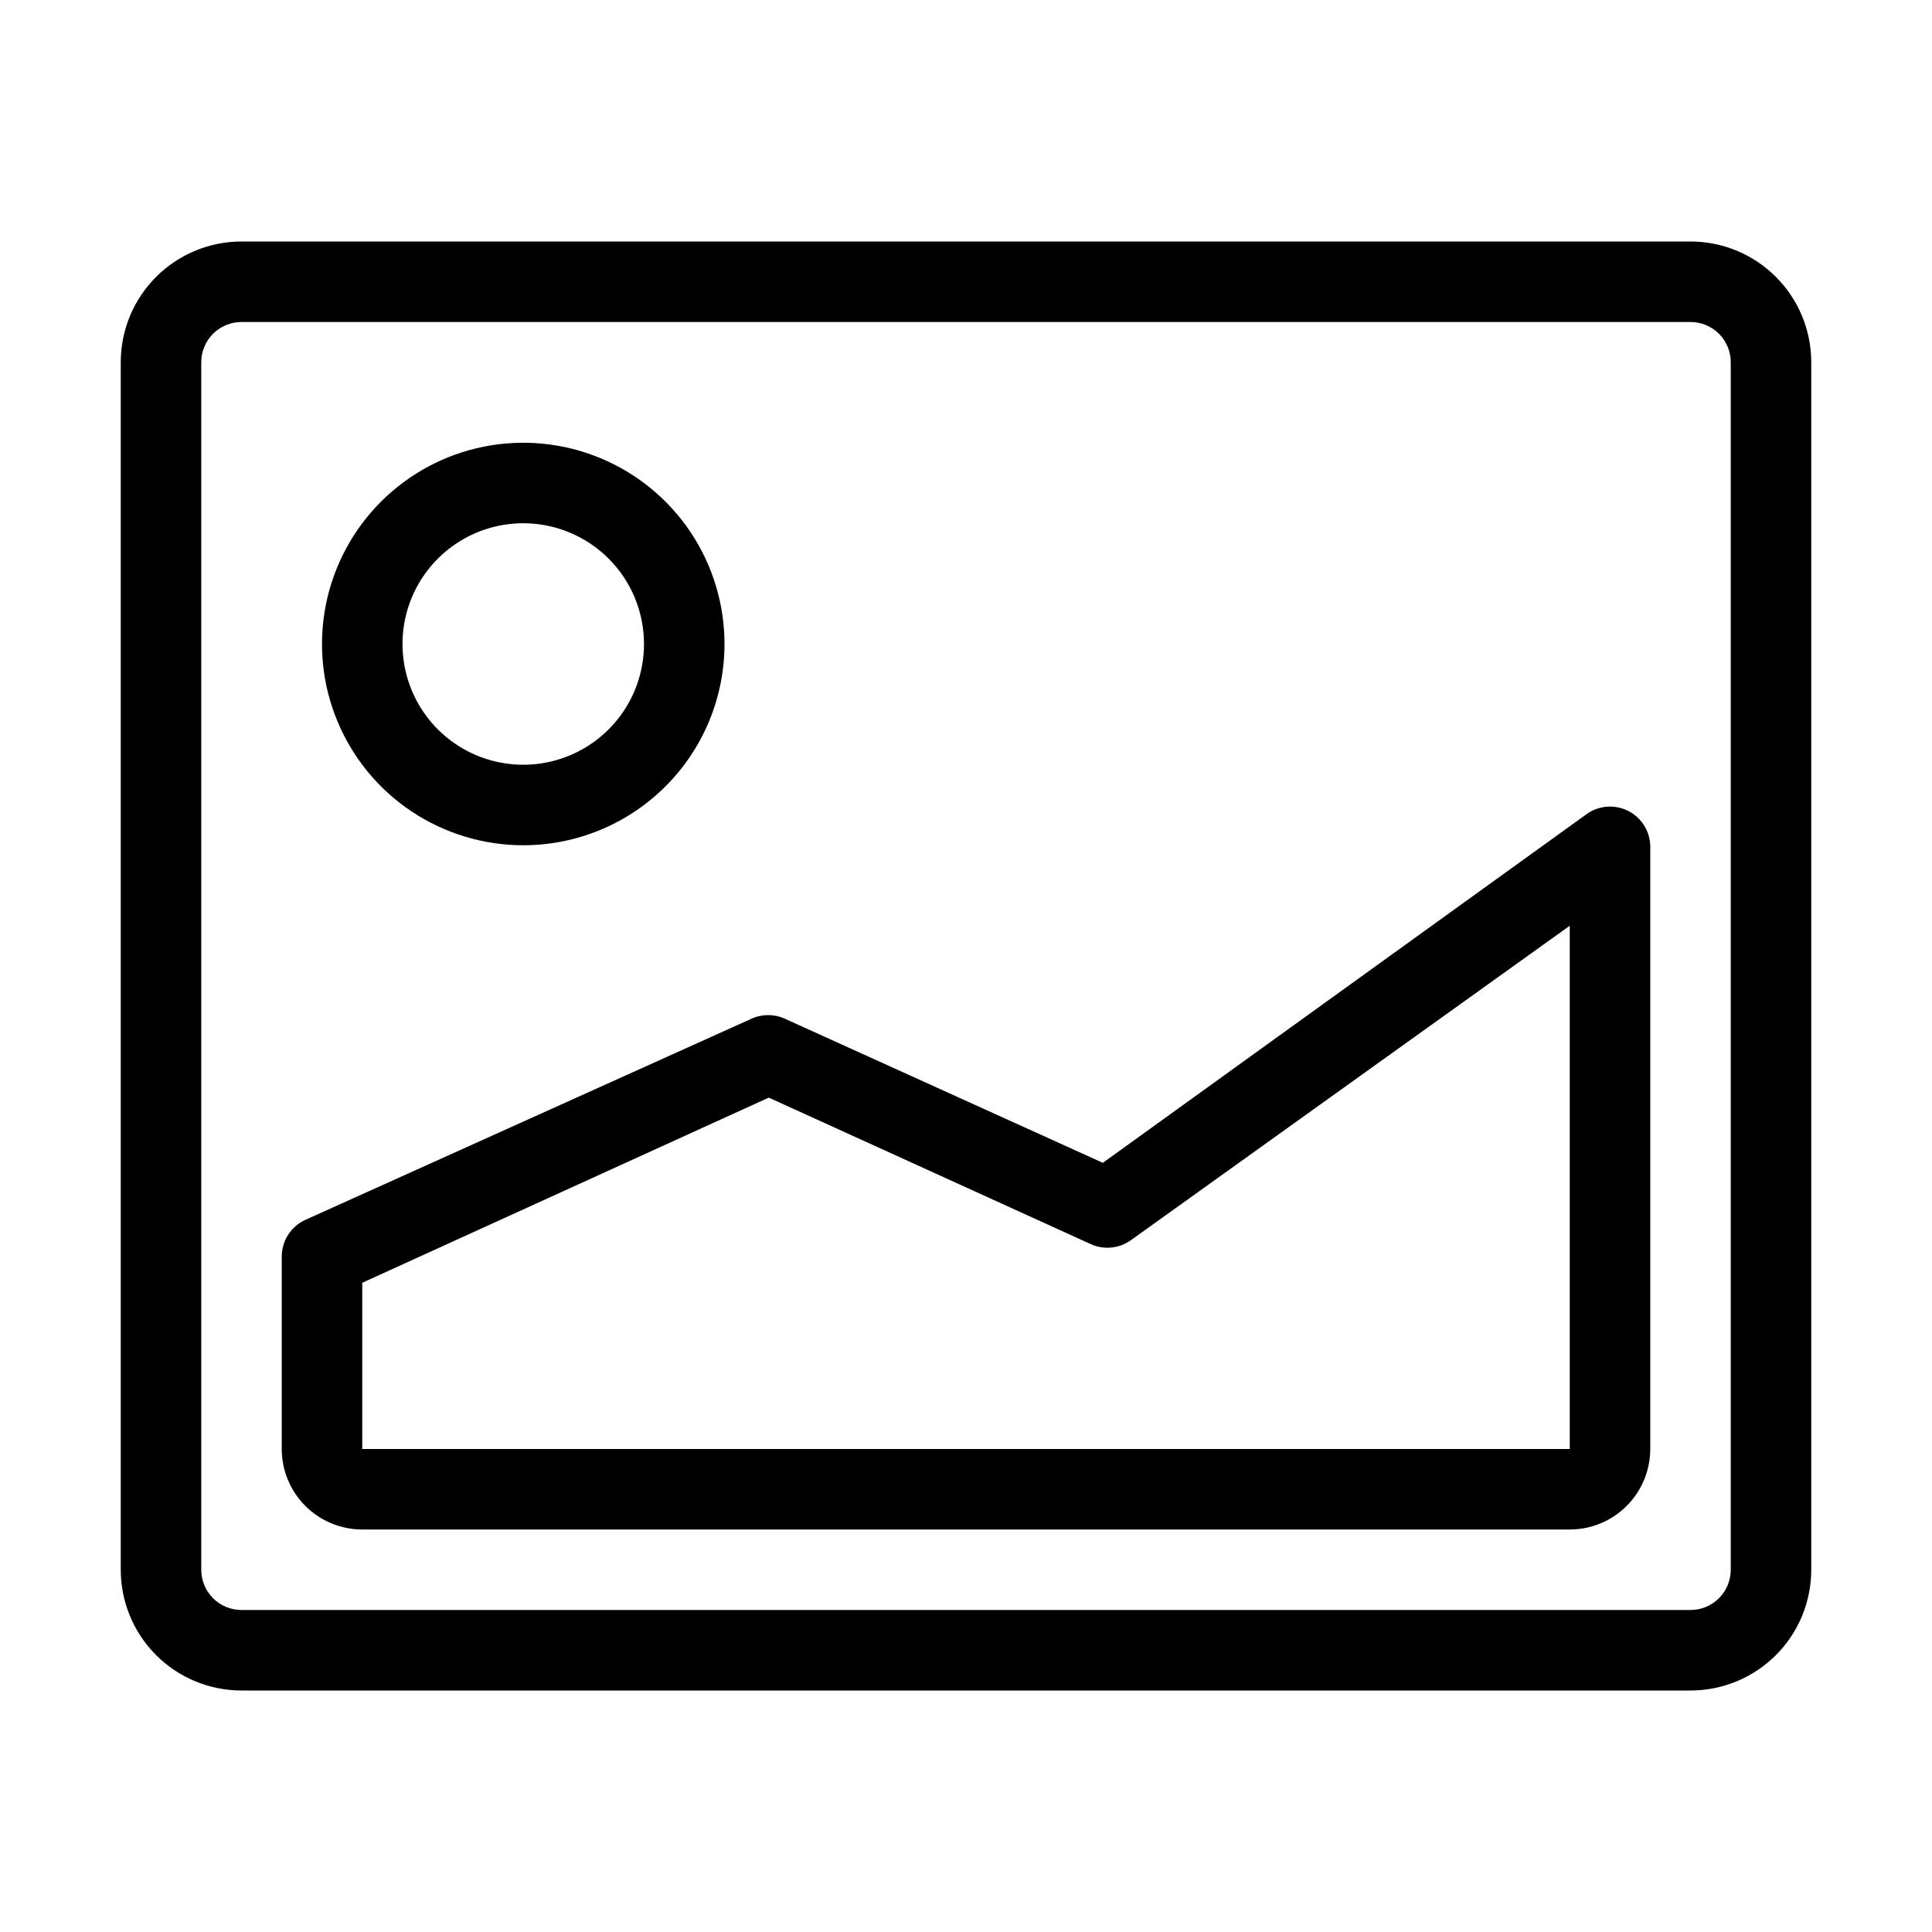 <svg width="72" height="72" viewBox="0 0 72 72" fill="none" xmlns="http://www.w3.org/2000/svg">
<path d="M19.5 31.5C18.017 31.5 16.567 31.06 15.333 30.236C14.1 29.412 13.139 28.241 12.571 26.87C12.003 25.5 11.855 23.992 12.144 22.537C12.434 21.082 13.148 19.746 14.197 18.697C15.246 17.648 16.582 16.933 18.037 16.644C19.492 16.355 21 16.503 22.37 17.071C23.741 17.639 24.912 18.6 25.736 19.833C26.56 21.067 27 22.517 27 24C27 25.989 26.21 27.897 24.803 29.303C23.397 30.71 21.489 31.5 19.5 31.5ZM19.5 19.5C18.61 19.5 17.74 19.764 17 20.258C16.26 20.753 15.683 21.456 15.342 22.278C15.002 23.1 14.913 24.005 15.086 24.878C15.26 25.751 15.689 26.553 16.318 27.182C16.947 27.811 17.749 28.24 18.622 28.413C19.495 28.587 20.4 28.498 21.222 28.157C22.044 27.817 22.747 27.24 23.242 26.5C23.736 25.76 24 24.89 24 24C24 22.806 23.526 21.662 22.682 20.818C21.838 19.974 20.694 19.5 19.5 19.5Z" fill="black"/>
<path d="M58.5 57H13.5C12.704 57 11.941 56.684 11.379 56.121C10.816 55.559 10.5 54.796 10.5 54V46.83C10.499 46.543 10.581 46.262 10.735 46.02C10.889 45.778 11.11 45.586 11.37 45.465L28.005 37.965C28.2 37.876 28.413 37.83 28.628 37.83C28.842 37.83 29.055 37.876 29.25 37.965L41.1 43.335L59.1 30.36C59.319 30.195 59.578 30.094 59.851 30.067C60.123 30.039 60.398 30.087 60.645 30.204C60.892 30.322 61.102 30.504 61.253 30.733C61.404 30.961 61.489 31.227 61.5 31.5V54C61.5 54.796 61.184 55.559 60.621 56.121C60.059 56.684 59.296 57 58.5 57ZM13.5 47.805V54H58.5V34.5L42.15 46.215C41.935 46.37 41.684 46.466 41.42 46.492C41.157 46.518 40.891 46.475 40.65 46.365L28.65 40.905L13.5 47.805Z" fill="black"/>
<path d="M63 63H9C7.807 63 6.662 62.526 5.818 61.682C4.974 60.838 4.5 59.694 4.5 58.5V13.5C4.5 12.306 4.974 11.162 5.818 10.318C6.662 9.474 7.807 9 9 9H63C64.194 9 65.338 9.474 66.182 10.318C67.026 11.162 67.5 12.306 67.5 13.5V58.5C67.5 59.694 67.026 60.838 66.182 61.682C65.338 62.526 64.194 63 63 63ZM9 12C8.602 12 8.221 12.158 7.939 12.439C7.658 12.721 7.5 13.102 7.5 13.5V58.5C7.5 58.898 7.658 59.279 7.939 59.561C8.221 59.842 8.602 60 9 60H63C63.398 60 63.779 59.842 64.061 59.561C64.342 59.279 64.5 58.898 64.5 58.5V13.5C64.5 13.102 64.342 12.721 64.061 12.439C63.779 12.158 63.398 12 63 12H9Z" fill="black"/>
</svg>
